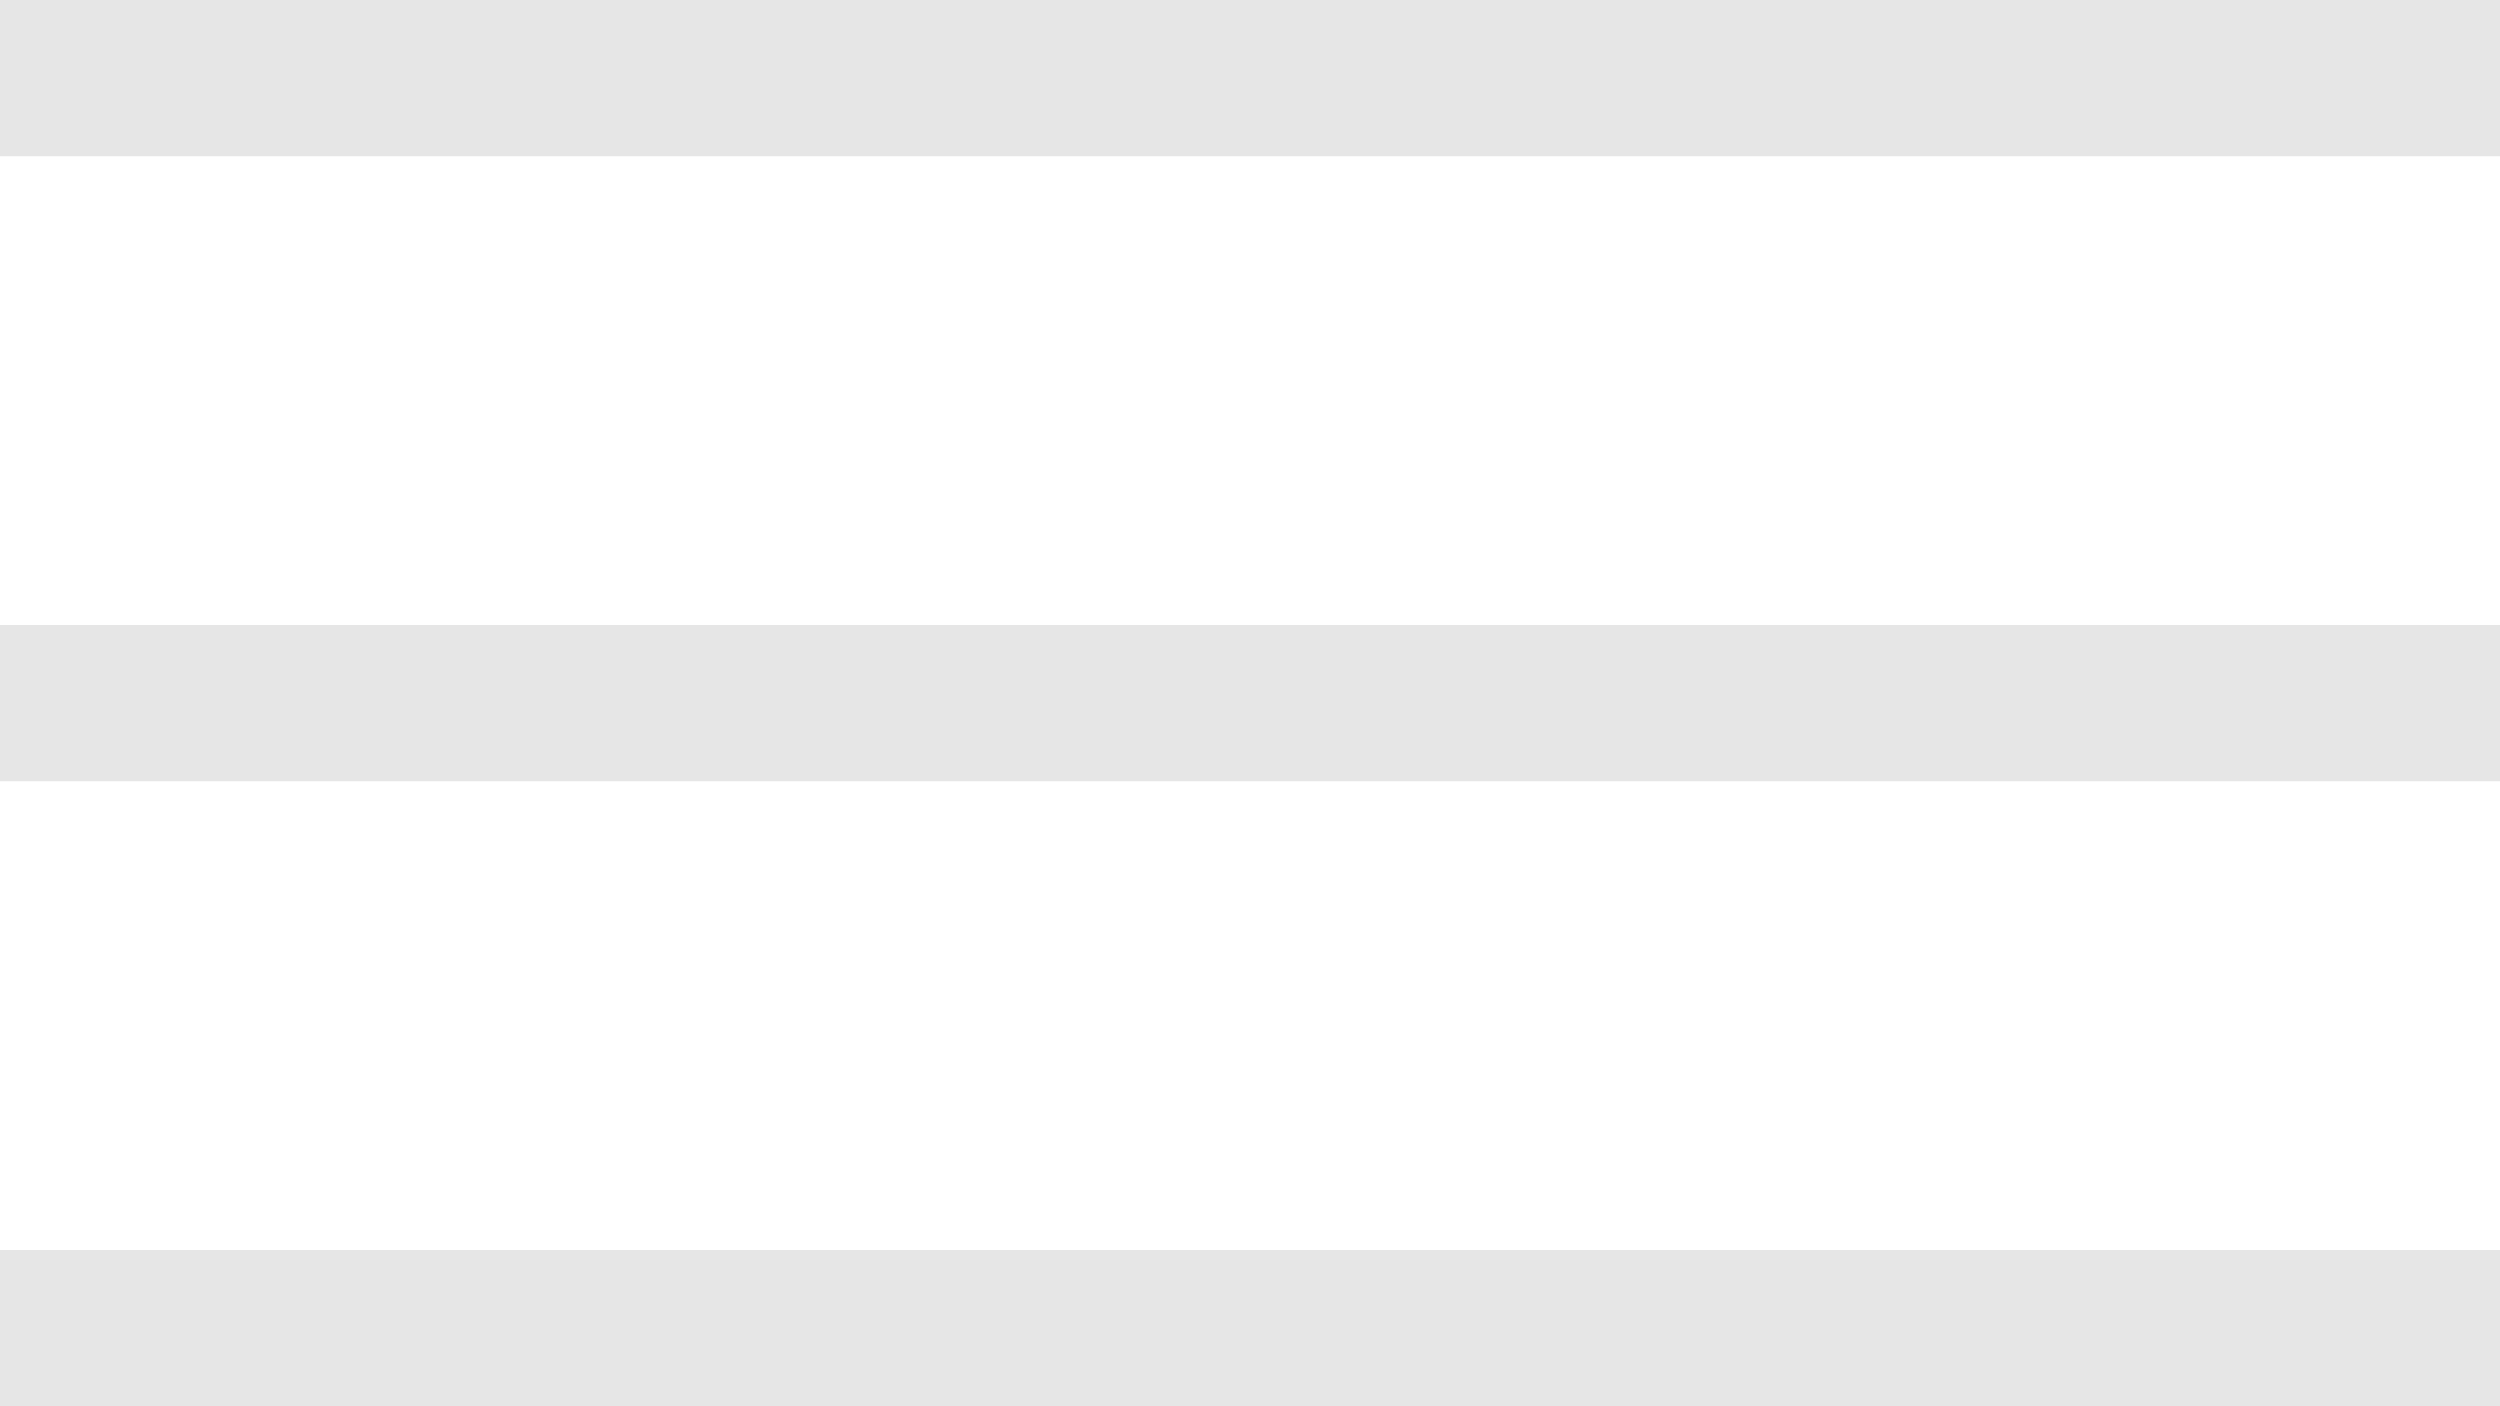 <?xml version="1.0" encoding="UTF-8"?> <svg xmlns="http://www.w3.org/2000/svg" width="16" height="9" viewBox="0 0 16 9" fill="none"><path fill-rule="evenodd" clip-rule="evenodd" d="M16 1H0V0H16V1ZM16 5H0V4H16V5ZM0 9H16V8H0V9Z" fill="#E6E6E6"></path></svg> 